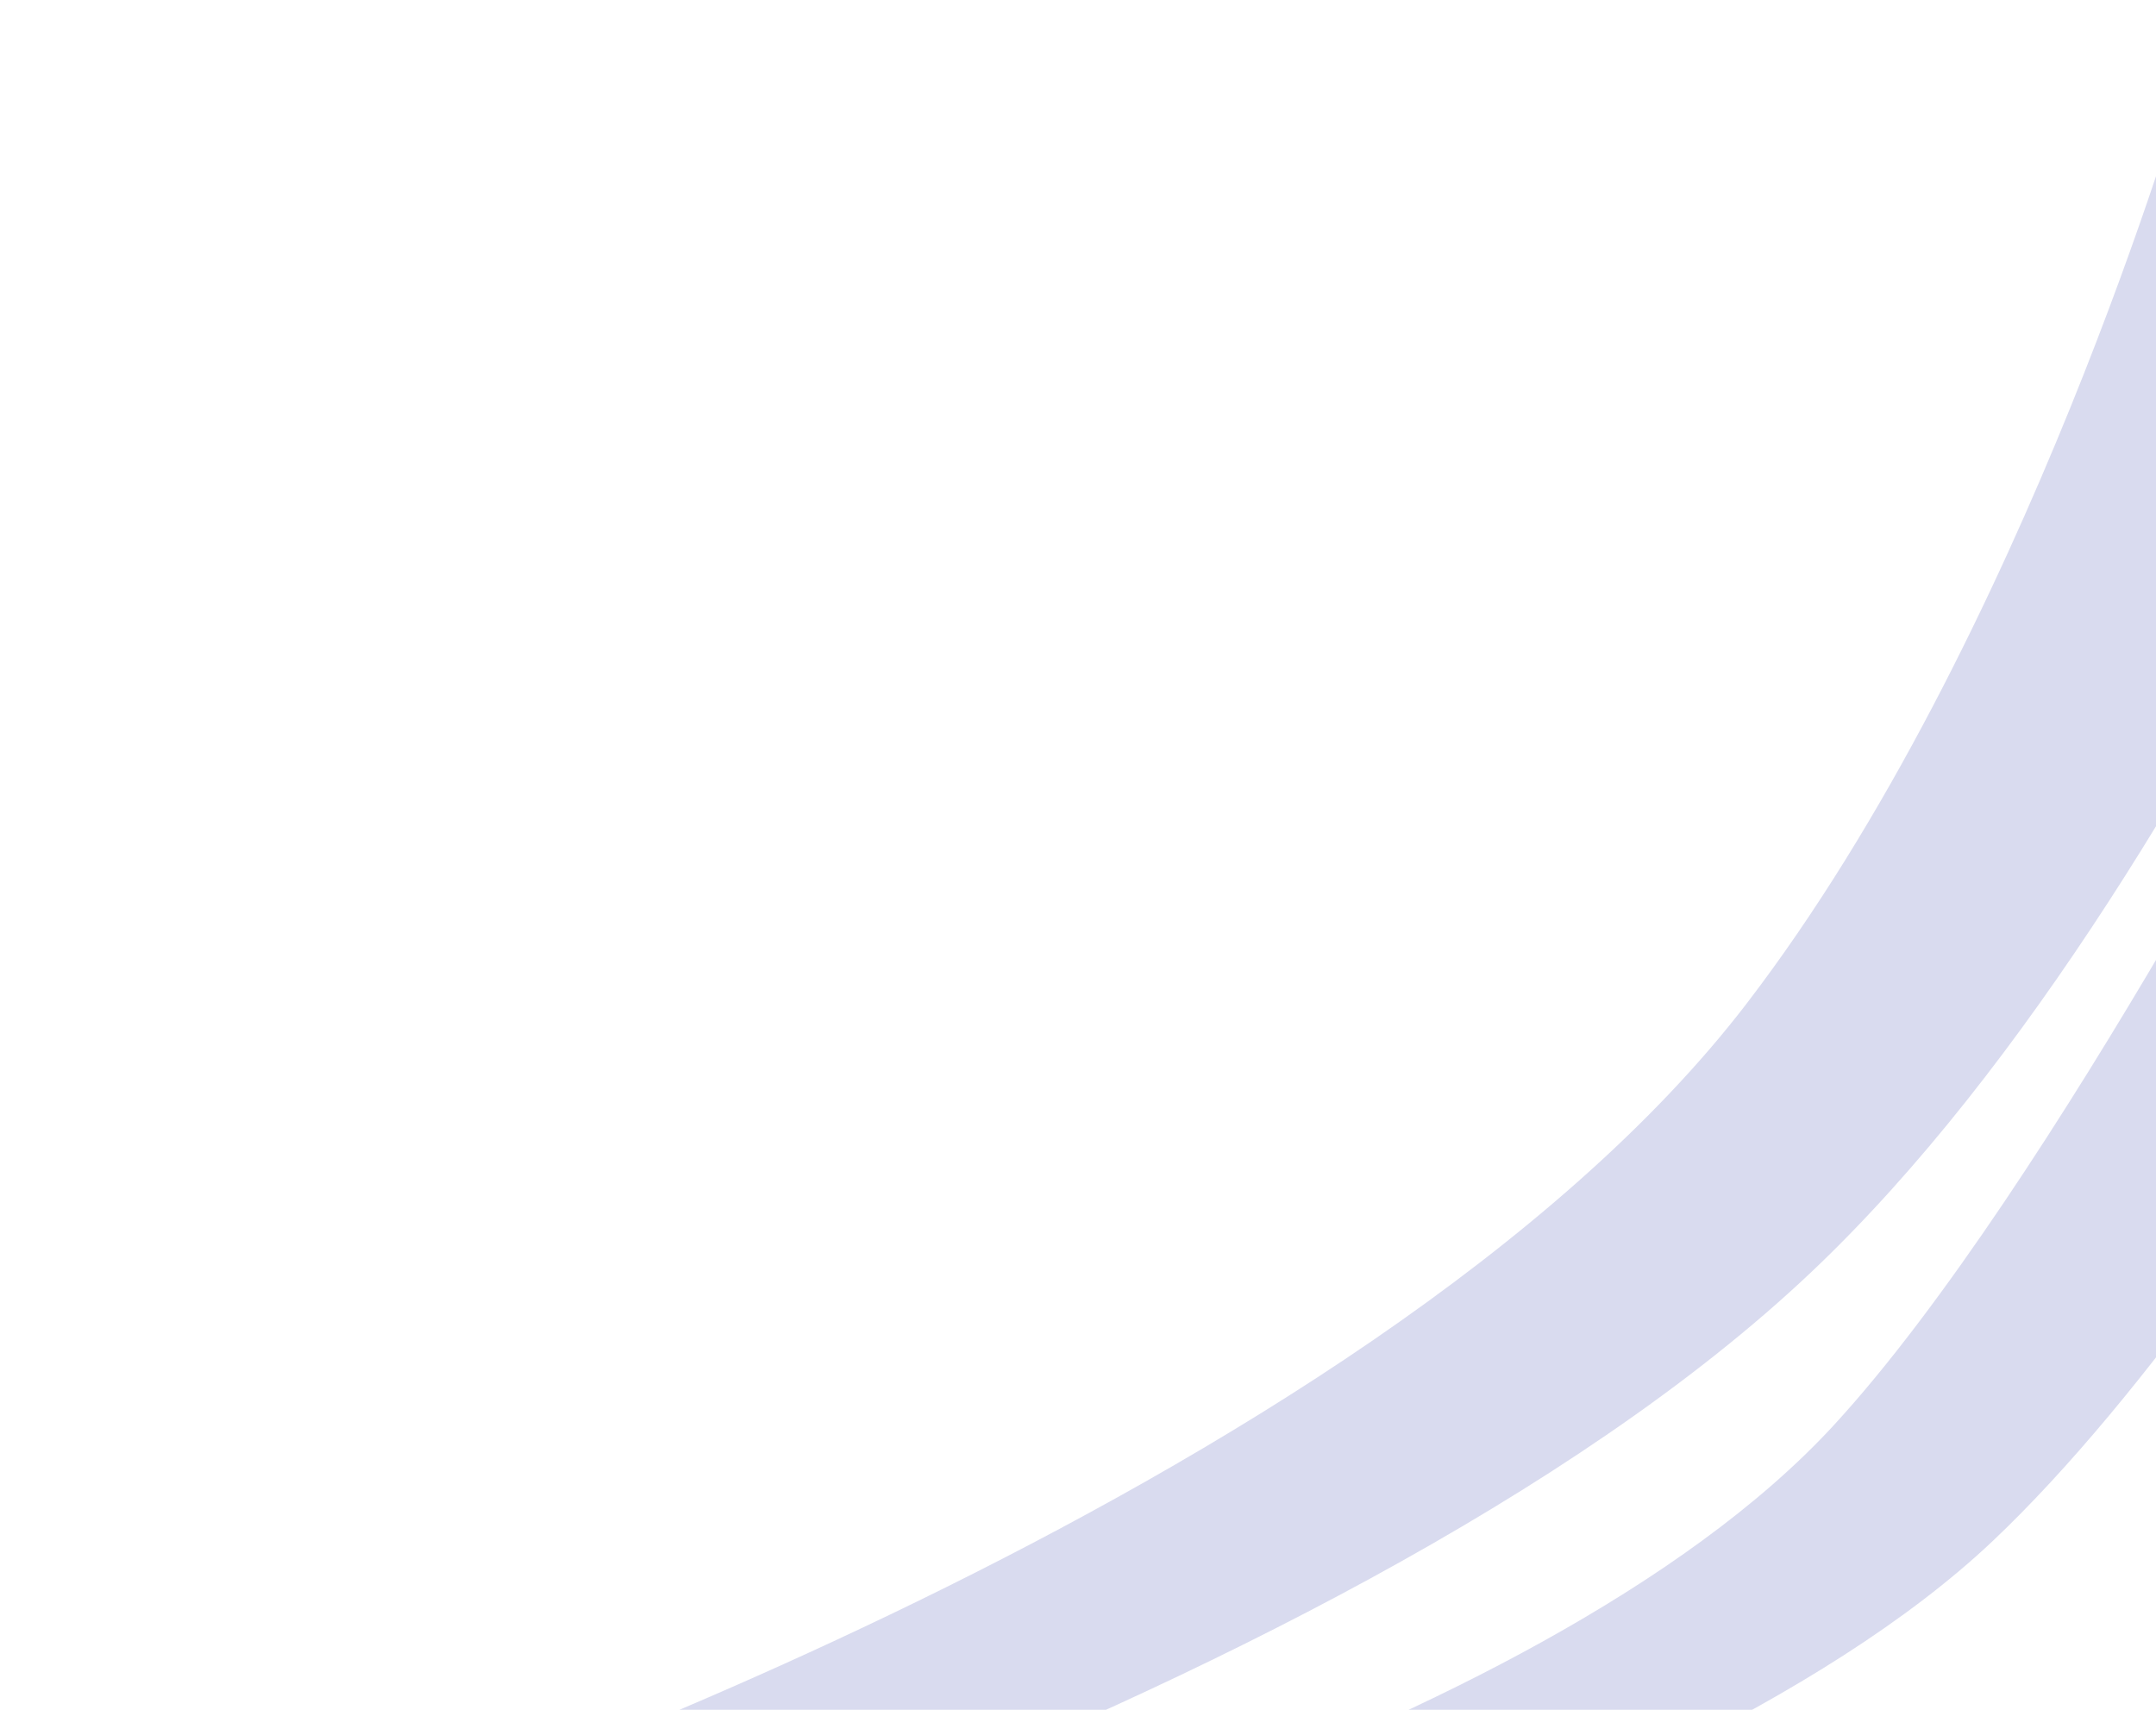 <svg width="116" height="92" viewBox="0 0 116 92" fill="none" xmlns="http://www.w3.org/2000/svg">
<path d="M98.636 76.718C82.539 94.177 42.179 103.801 42.179 103.801L42.728 110.556C42.728 110.556 88.994 100.172 107.222 82.912C123.675 67.333 142.674 30.201 142.674 30.201L125.794 34.034C125.794 34.034 110.387 63.974 98.636 76.718Z" fill="#D9DBEF"/>
<path d="M93.99 53.98C73.644 80.545 20.065 98.389 20.065 98.389L14.806 108.367C14.806 108.367 71.763 92.774 97.447 68.454C120.63 46.502 137.221 0.2 137.221 0.2L117.558 4.572C117.558 4.572 108.948 34.448 93.99 53.98Z" fill="#D9DBEF"/>
</svg>
